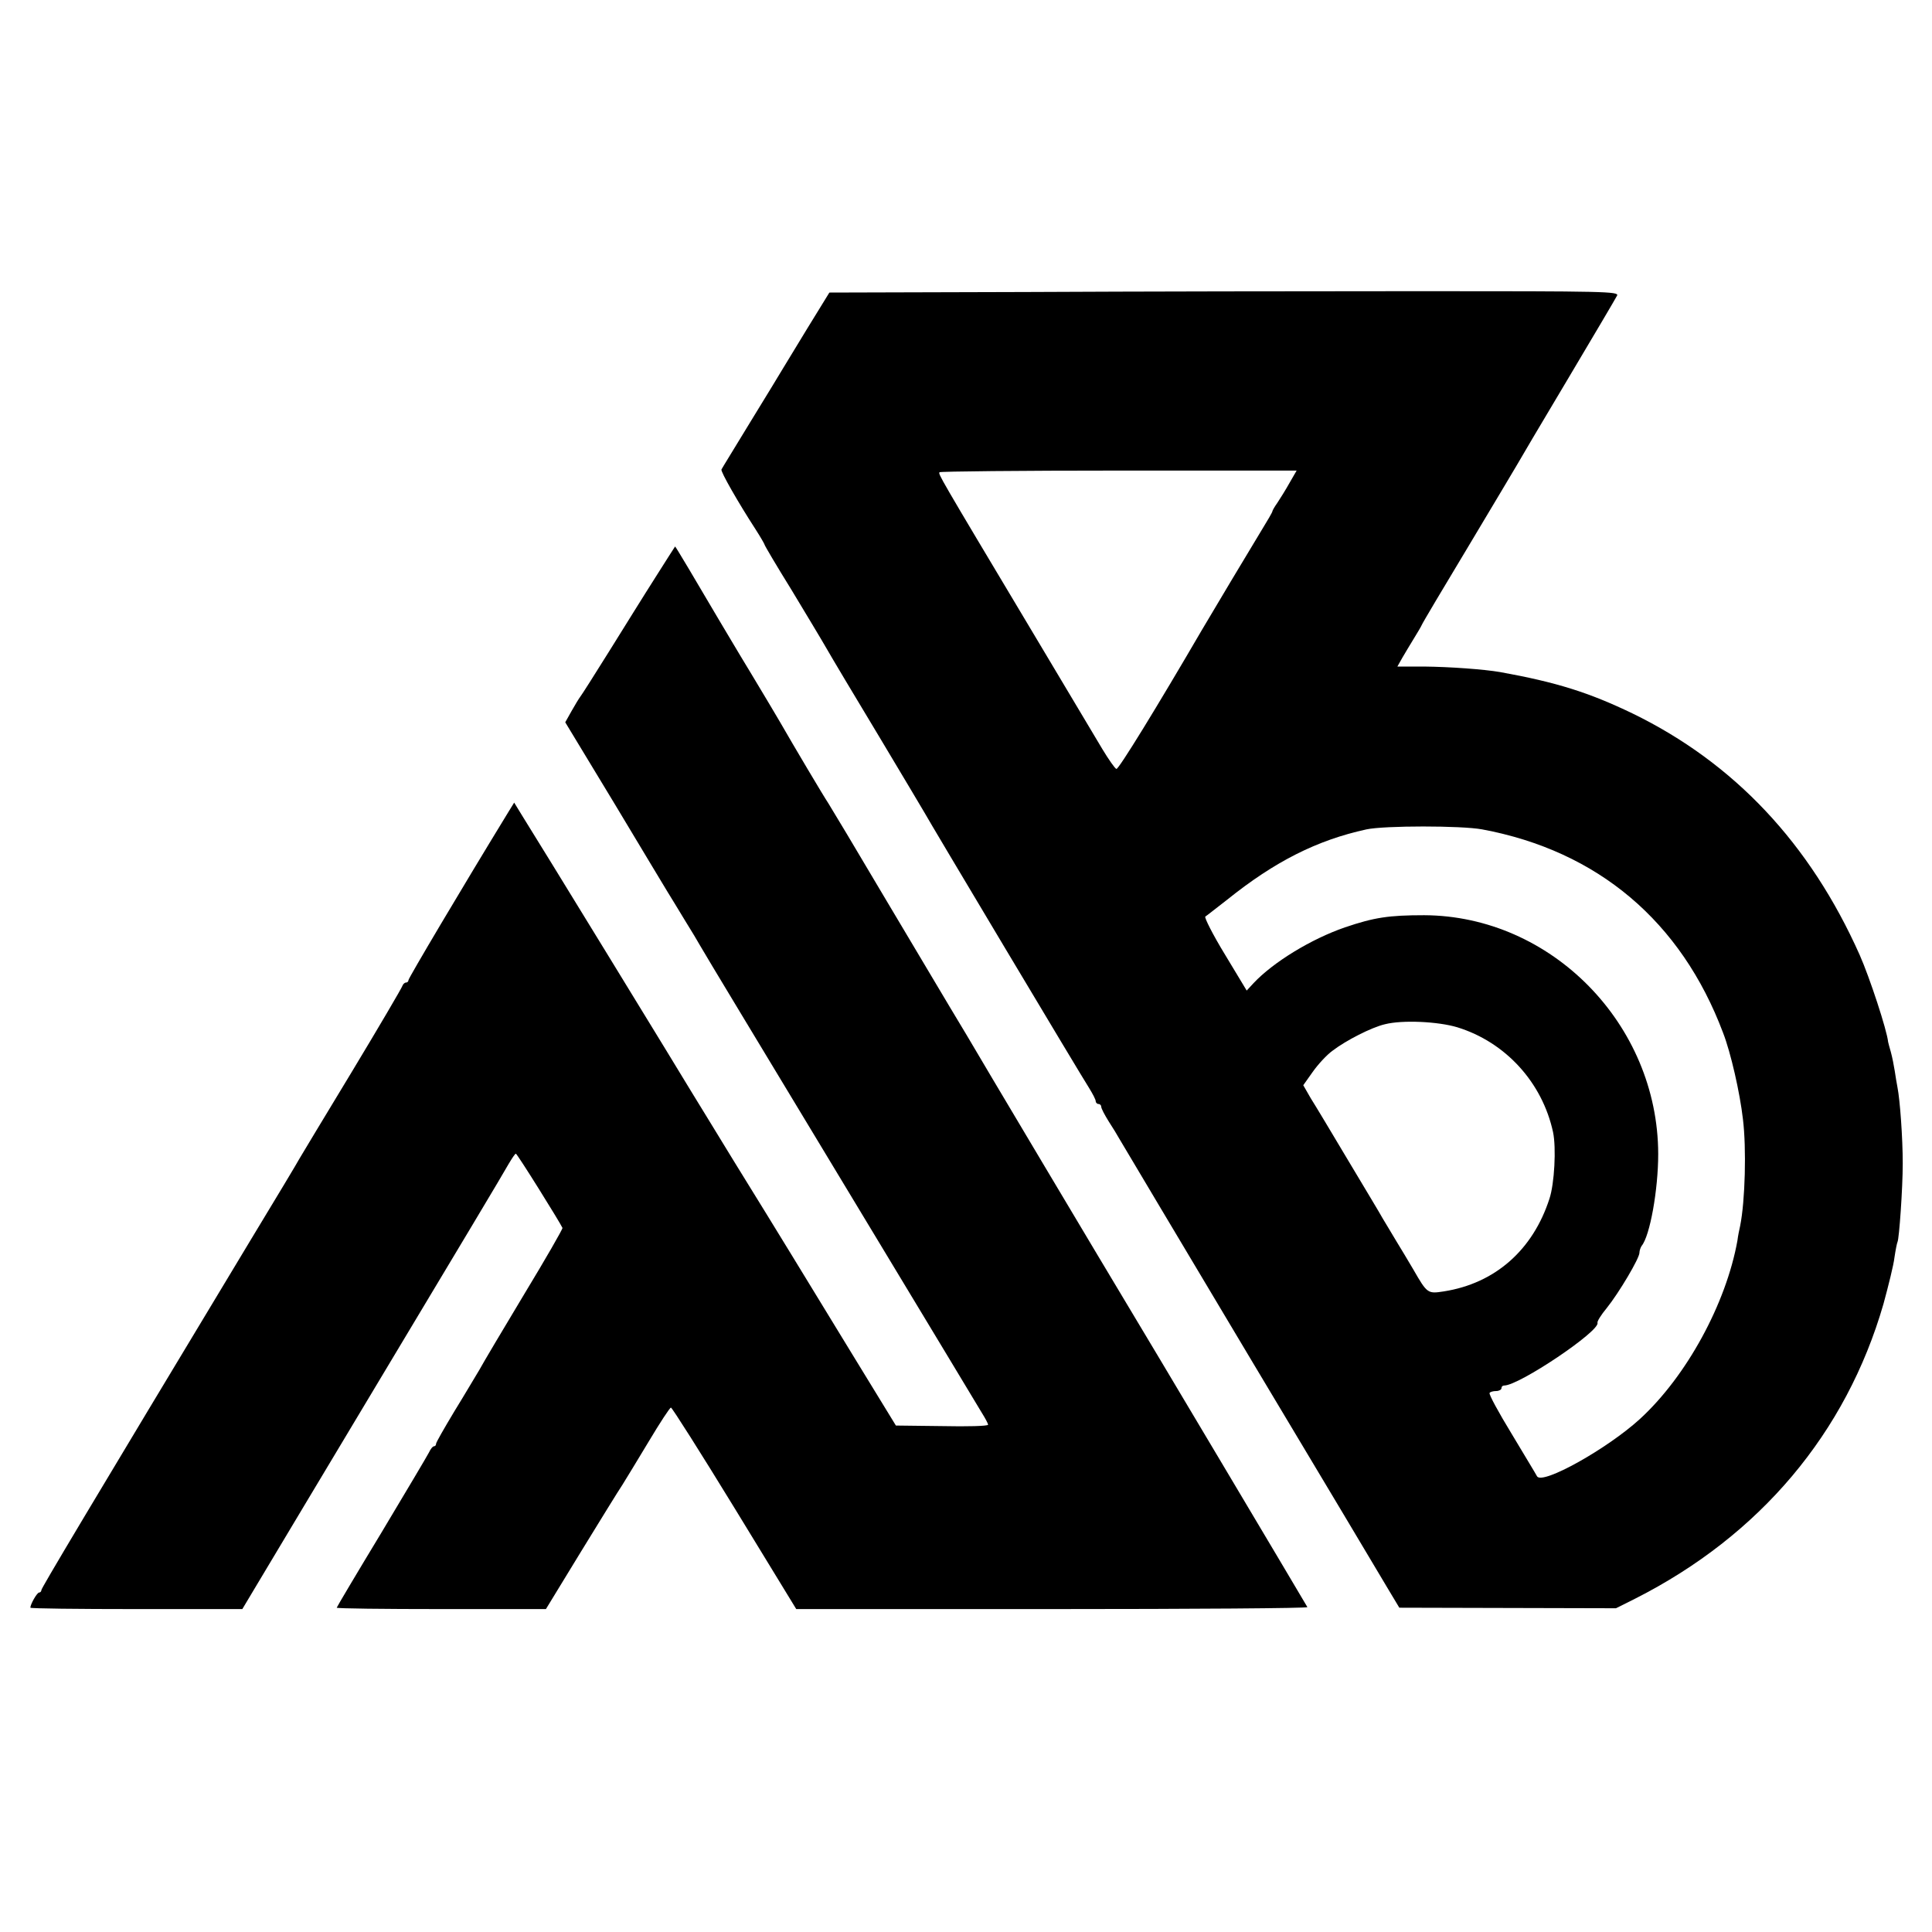 <?xml version="1.0" standalone="no"?>
<!DOCTYPE svg PUBLIC "-//W3C//DTD SVG 20010904//EN"
 "http://www.w3.org/TR/2001/REC-SVG-20010904/DTD/svg10.dtd">
<svg version="1.0" xmlns="http://www.w3.org/2000/svg"
 width="700pt" height="700pt" viewBox="0 0 700 700"
 preserveAspectRatio="xMidYMid meet">
<g transform="translate(0,700) scale(0.1,-0.1)"
fill="#000000" stroke="none">
<path d="M3720 5942 l-715 -2 -80 -130 c-44 -72 -84 -138 -90 -148 -5 -9 -57
-94 -114 -187 -57 -94 -106 -173 -107 -176 -4 -7 62 -122 123 -216 18 -28 33
-54 33 -56 0 -3 43 -76 97 -163 53 -88 111 -184 128 -214 17 -30 103 -174 191
-320 87 -146 161 -269 164 -275 9 -18 571 -959 596 -997 13 -21 24 -42 24 -48
0 -5 5 -10 10 -10 6 0 10 -5 10 -10 0 -6 12 -29 27 -53 15 -23 32 -51 38 -62
6 -11 220 -369 474 -795 255 -426 481 -804 502 -840 l39 -65 392 -1 393 -1 70
35 c452 229 764 600 899 1067 18 66 37 142 40 169 4 27 9 52 11 56 6 11 19
194 19 285 0 92 -10 230 -19 275 -3 14 -7 41 -10 60 -3 19 -9 50 -14 68 -5 18
-10 35 -10 37 -4 42 -67 234 -103 315 -180 404 -455 696 -823 875 -158 76
-275 113 -480 150 -58 10 -181 19 -276 20 l-96 0 18 32 c10 17 29 49 42 70 13
21 26 43 28 48 2 6 78 134 169 285 90 151 170 284 176 295 6 11 88 150 183
309 94 158 175 295 180 305 8 15 -45 16 -707 16 -395 0 -1039 -1 -1432 -3z
m952 -692 c-14 -25 -34 -57 -44 -72 -10 -14 -18 -28 -18 -31 0 -3 -18 -34 -39
-68 -33 -54 -182 -303 -216 -361 -162 -278 -302 -506 -310 -504 -5 1 -28 34
-51 72 -23 38 -139 233 -259 434 -339 567 -335 561 -331 569 2 3 294 6 649 6
l645 0 -26 -45z m698 -1255 c419 -78 721 -333 873 -737 28 -72 61 -217 72
-313 13 -106 8 -296 -10 -386 -3 -13 -8 -37 -10 -54 -41 -228 -184 -491 -353
-646 -118 -108 -354 -240 -373 -208 -4 8 -46 77 -92 154 -47 77 -83 143 -80
148 2 4 13 7 24 7 10 0 19 5 19 10 0 6 4 10 10 10 54 0 347 197 338 227 -2 5
13 29 33 53 45 56 119 181 119 201 0 8 4 19 8 25 30 36 60 203 60 333 -1 470
-387 863 -848 865 -128 0 -181 -8 -287 -44 -122 -42 -260 -126 -332 -203 l-24
-26 -79 131 c-44 72 -75 134 -71 137 5 3 40 31 79 61 173 139 326 216 505 255
65 14 344 14 419 0z m-90 -717 c175 -54 308 -200 347 -380 12 -57 5 -187 -13
-241 -60 -186 -197 -307 -383 -336 -58 -9 -60 -8 -110 79 -18 30 -46 78 -63
105 -17 28 -38 64 -48 80 -9 17 -66 111 -125 210 -59 99 -120 201 -136 226
l-27 47 34 48 c19 27 51 62 72 77 48 37 142 85 190 96 63 16 192 10 262 -11z"/>
<path d="M2374 4907 c-39 -61 -114 -182 -167 -267 -53 -85 -100 -159 -105
-165 -4 -5 -18 -28 -31 -51 l-23 -41 178 -294 c97 -162 184 -306 193 -321 9
-14 36 -59 61 -100 25 -40 50 -82 56 -93 6 -11 71 -119 144 -240 73 -121 296
-490 495 -820 199 -330 372 -616 383 -635 12 -19 22 -38 22 -42 0 -5 -75 -7
-167 -5 l-167 2 -153 250 c-84 138 -186 304 -226 370 -40 66 -134 218 -208
338 -73 120 -141 230 -150 245 -21 36 -577 944 -616 1005 l-30 49 -21 -34
c-167 -273 -362 -602 -362 -609 0 -5 -4 -9 -9 -9 -5 0 -11 -6 -13 -12 -2 -7
-84 -147 -183 -311 -99 -163 -184 -305 -190 -315 -5 -10 -86 -145 -180 -300
-594 -986 -755 -1256 -755 -1263 0 -5 -4 -9 -8 -9 -8 0 -32 -43 -32 -55 0 -3
173 -5 384 -5 l384 0 58 97 c32 54 245 409 472 788 228 380 424 707 435 728
12 20 23 37 26 37 5 0 160 -249 169 -269 1 -4 -61 -112 -138 -239 -77 -128
-150 -251 -163 -275 -14 -23 -54 -91 -91 -151 -36 -60 -66 -112 -66 -117 0 -5
-3 -9 -7 -9 -5 0 -13 -10 -19 -23 -6 -12 -84 -143 -172 -290 -89 -147 -162
-270 -162 -272 0 -3 171 -5 379 -5 l379 0 127 208 c70 114 137 223 150 242 12
19 55 90 96 158 40 67 76 122 80 122 4 0 108 -164 231 -365 l223 -365 928 0
c511 0 926 3 924 7 -10 18 -604 1016 -657 1103 -61 101 -545 913 -576 967 -11
18 -39 65 -63 105 -24 40 -129 217 -234 393 -104 176 -197 331 -206 345 -15
22 -125 207 -176 296 -11 19 -58 98 -105 176 -47 77 -98 164 -115 192 -80 136
-157 266 -159 266 0 0 -33 -51 -72 -113z"/>
</g>
</svg>
